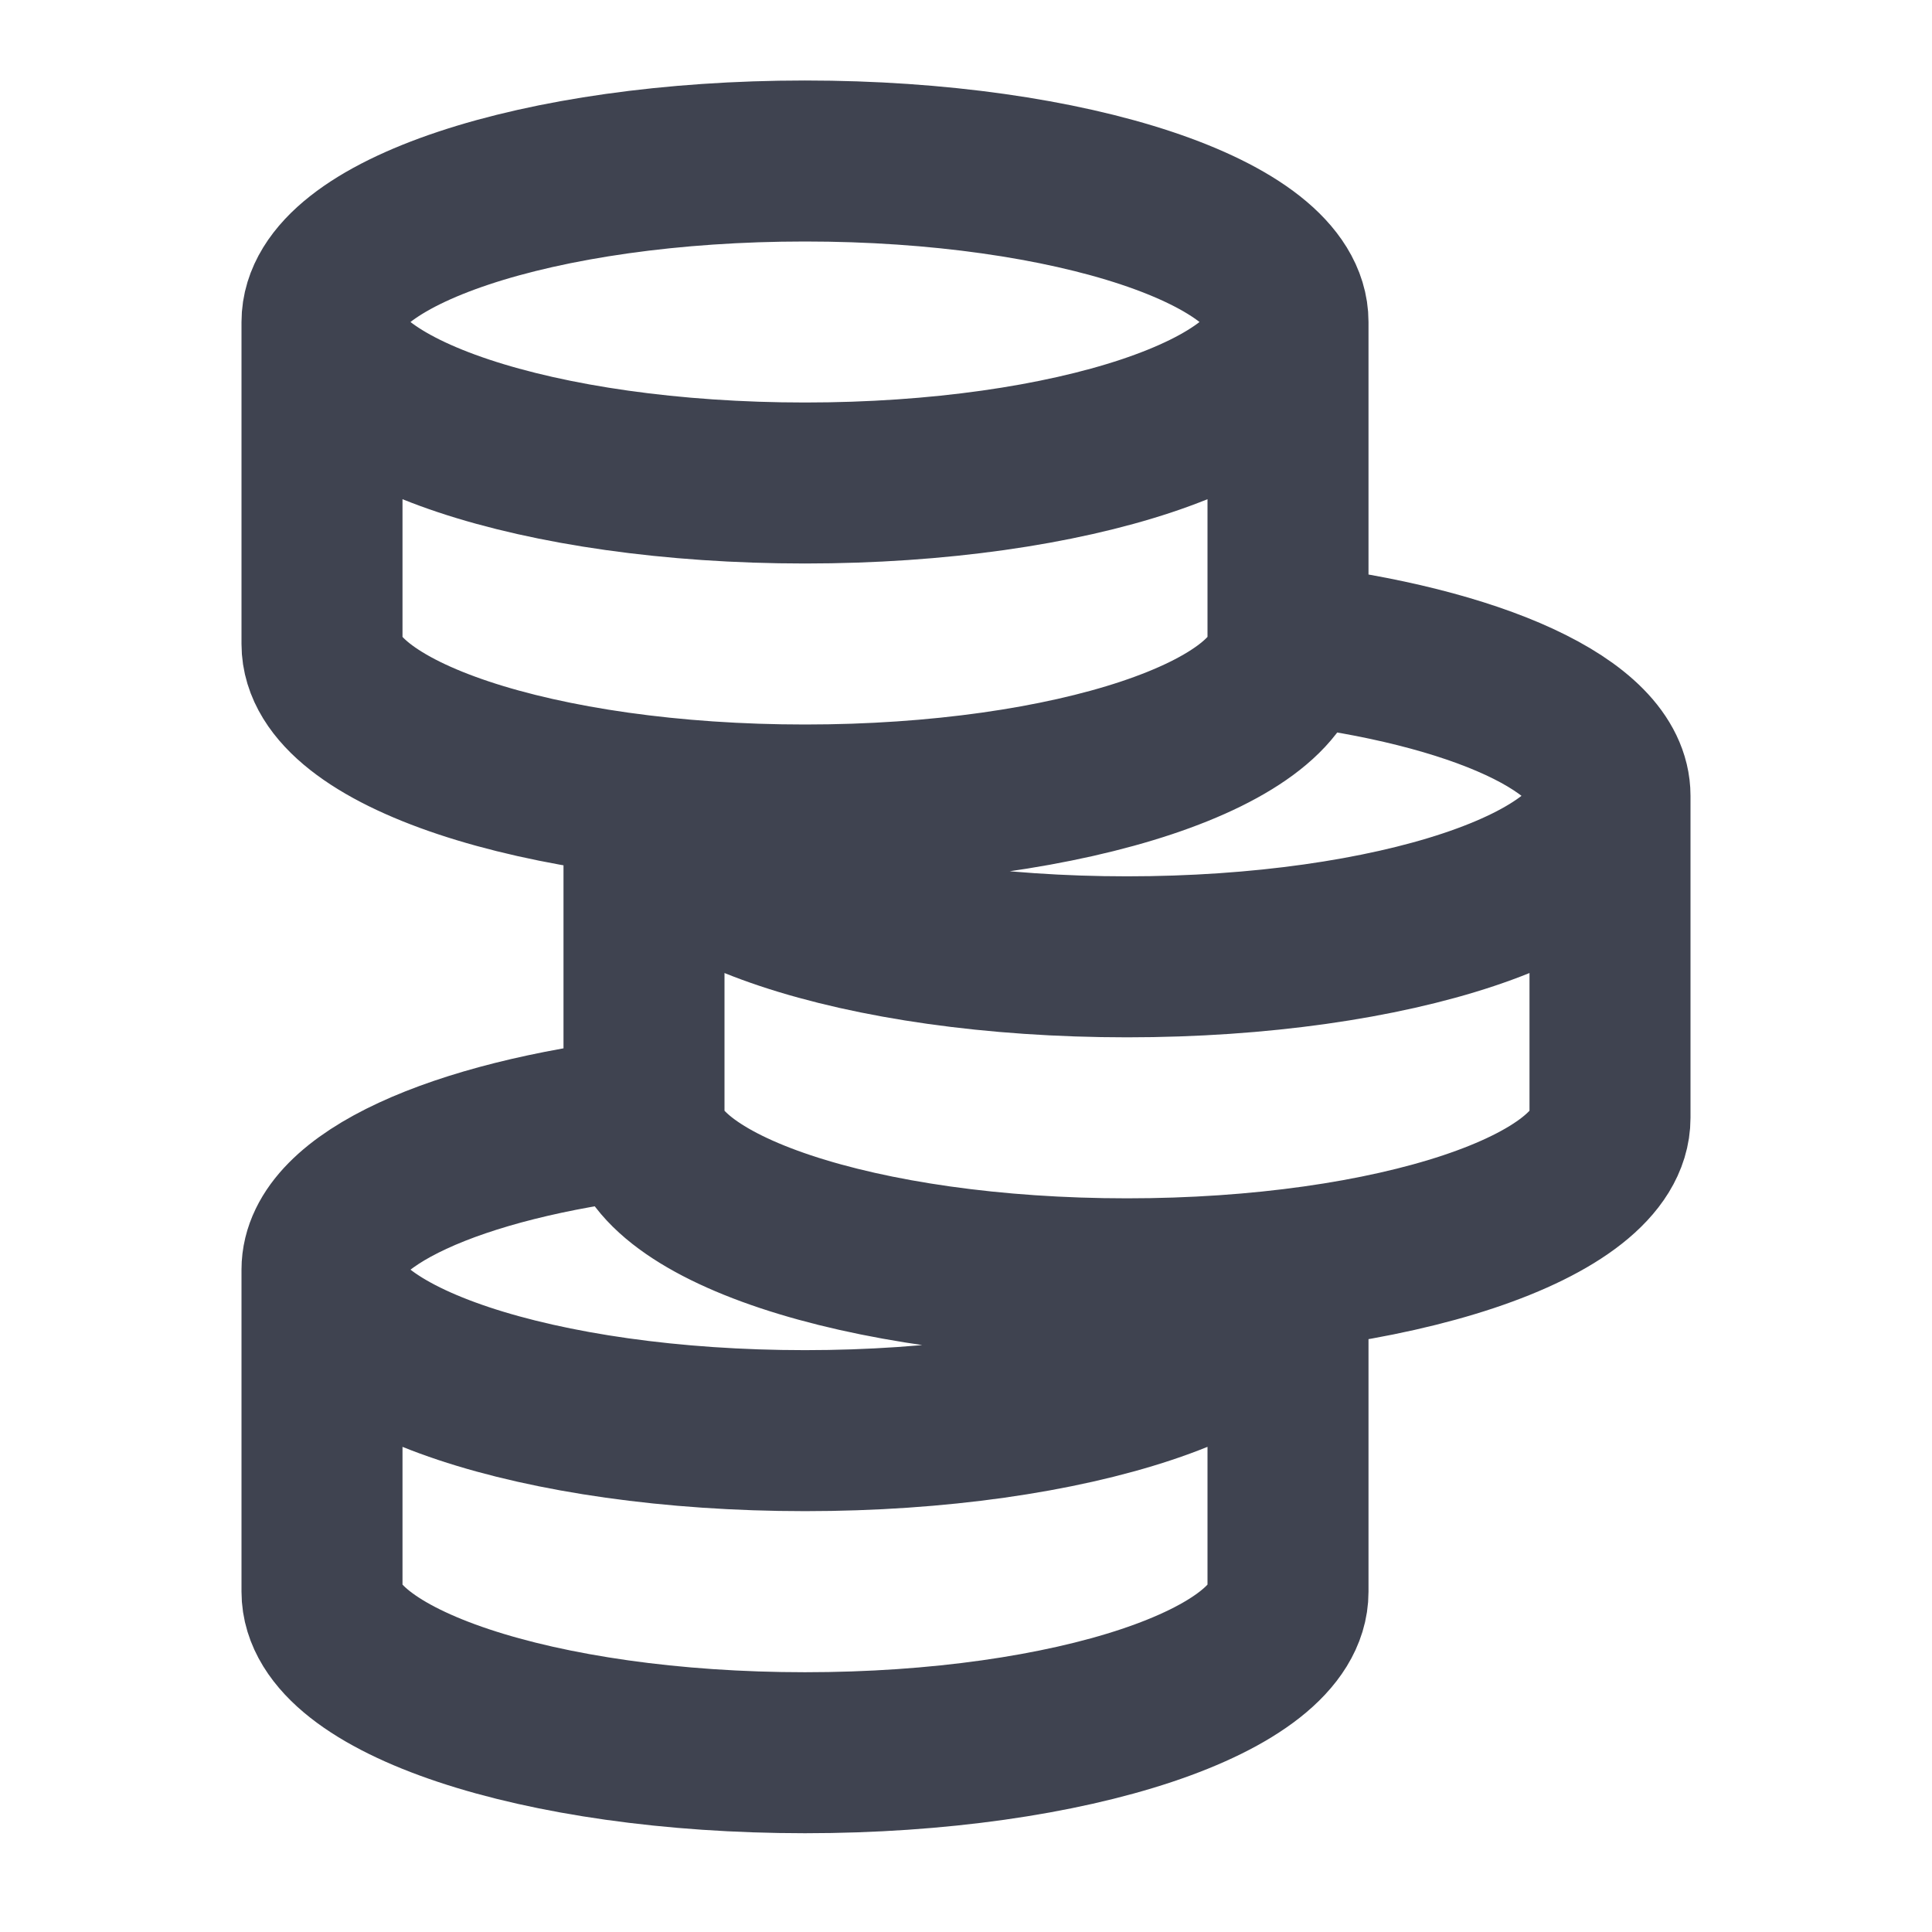 <svg xmlns="http://www.w3.org/2000/svg" width="24" height="24" viewBox="0 0 24 24" fill="none"><path d="M16 4C16 5.105 13.314 6 10 6C6.686 6 4 5.105 4 4M16 4C16 2.895 13.314 2 10 2C6.686 2 4 2.895 4 4M16 4V8M4 4V8C4 9.105 6.686 10 10 10C13.314 10 16 9.105 16 8M16 8C18.33 8.275 20 9.015 20 9.886M20 9.886C20 10.991 17.314 11.886 14 11.886C10.686 11.886 8 10.991 8 9.886V13.886M20 9.886V13.886C20 14.991 17.314 15.886 14 15.886C10.686 15.886 8 14.991 8 13.886M8 13.886C5.67 14.161 4 14.902 4 15.772M4 15.772C4 16.877 6.686 17.772 10 17.772C13.314 17.772 16 16.877 16 15.772V19.773C16 20.877 13.314 21.773 10 21.773C6.686 21.773 4 20.877 4 19.773V15.772Z" stroke="#3F4350" stroke-width="2"></path></svg>